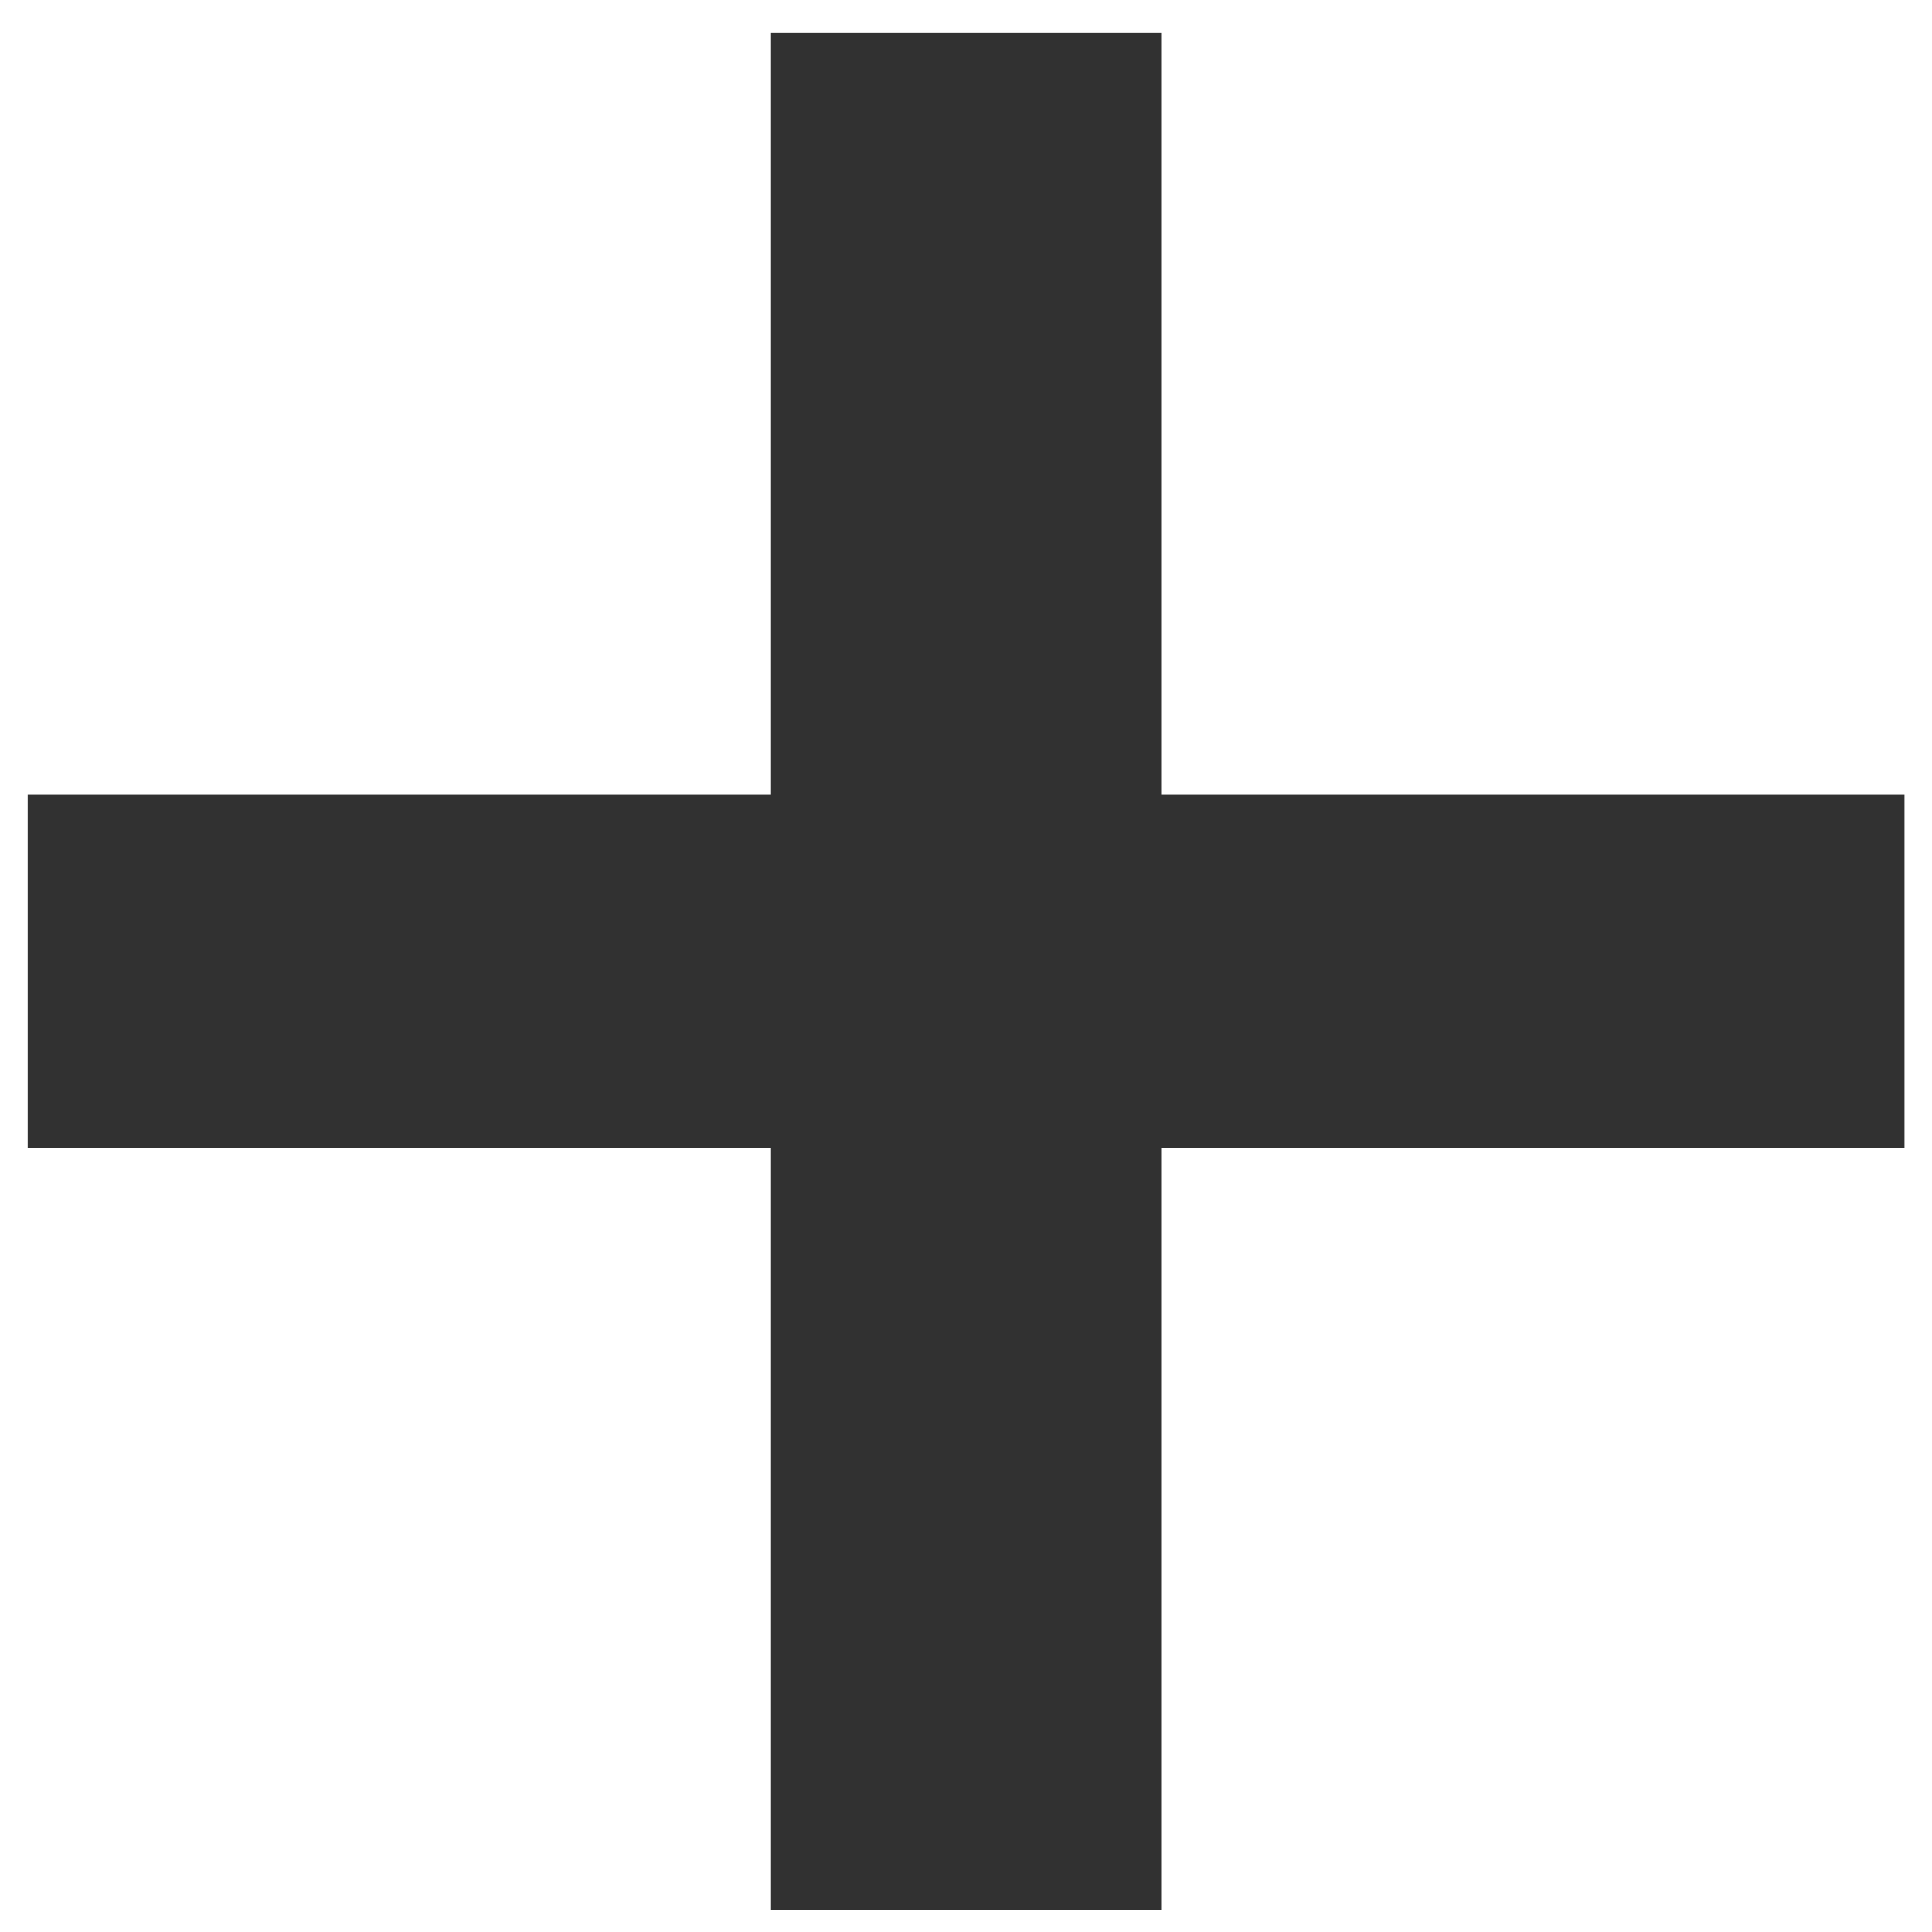 <svg width="21" height="21" viewBox="0 0 21 21" fill="none" xmlns="http://www.w3.org/2000/svg">
<path d="M20.701 12.48H12.621V20.76H8.381V12.48H0.301V8.64H8.381V0.36H12.621V8.64H20.701V12.48Z" fill="#313131"/>
</svg>
